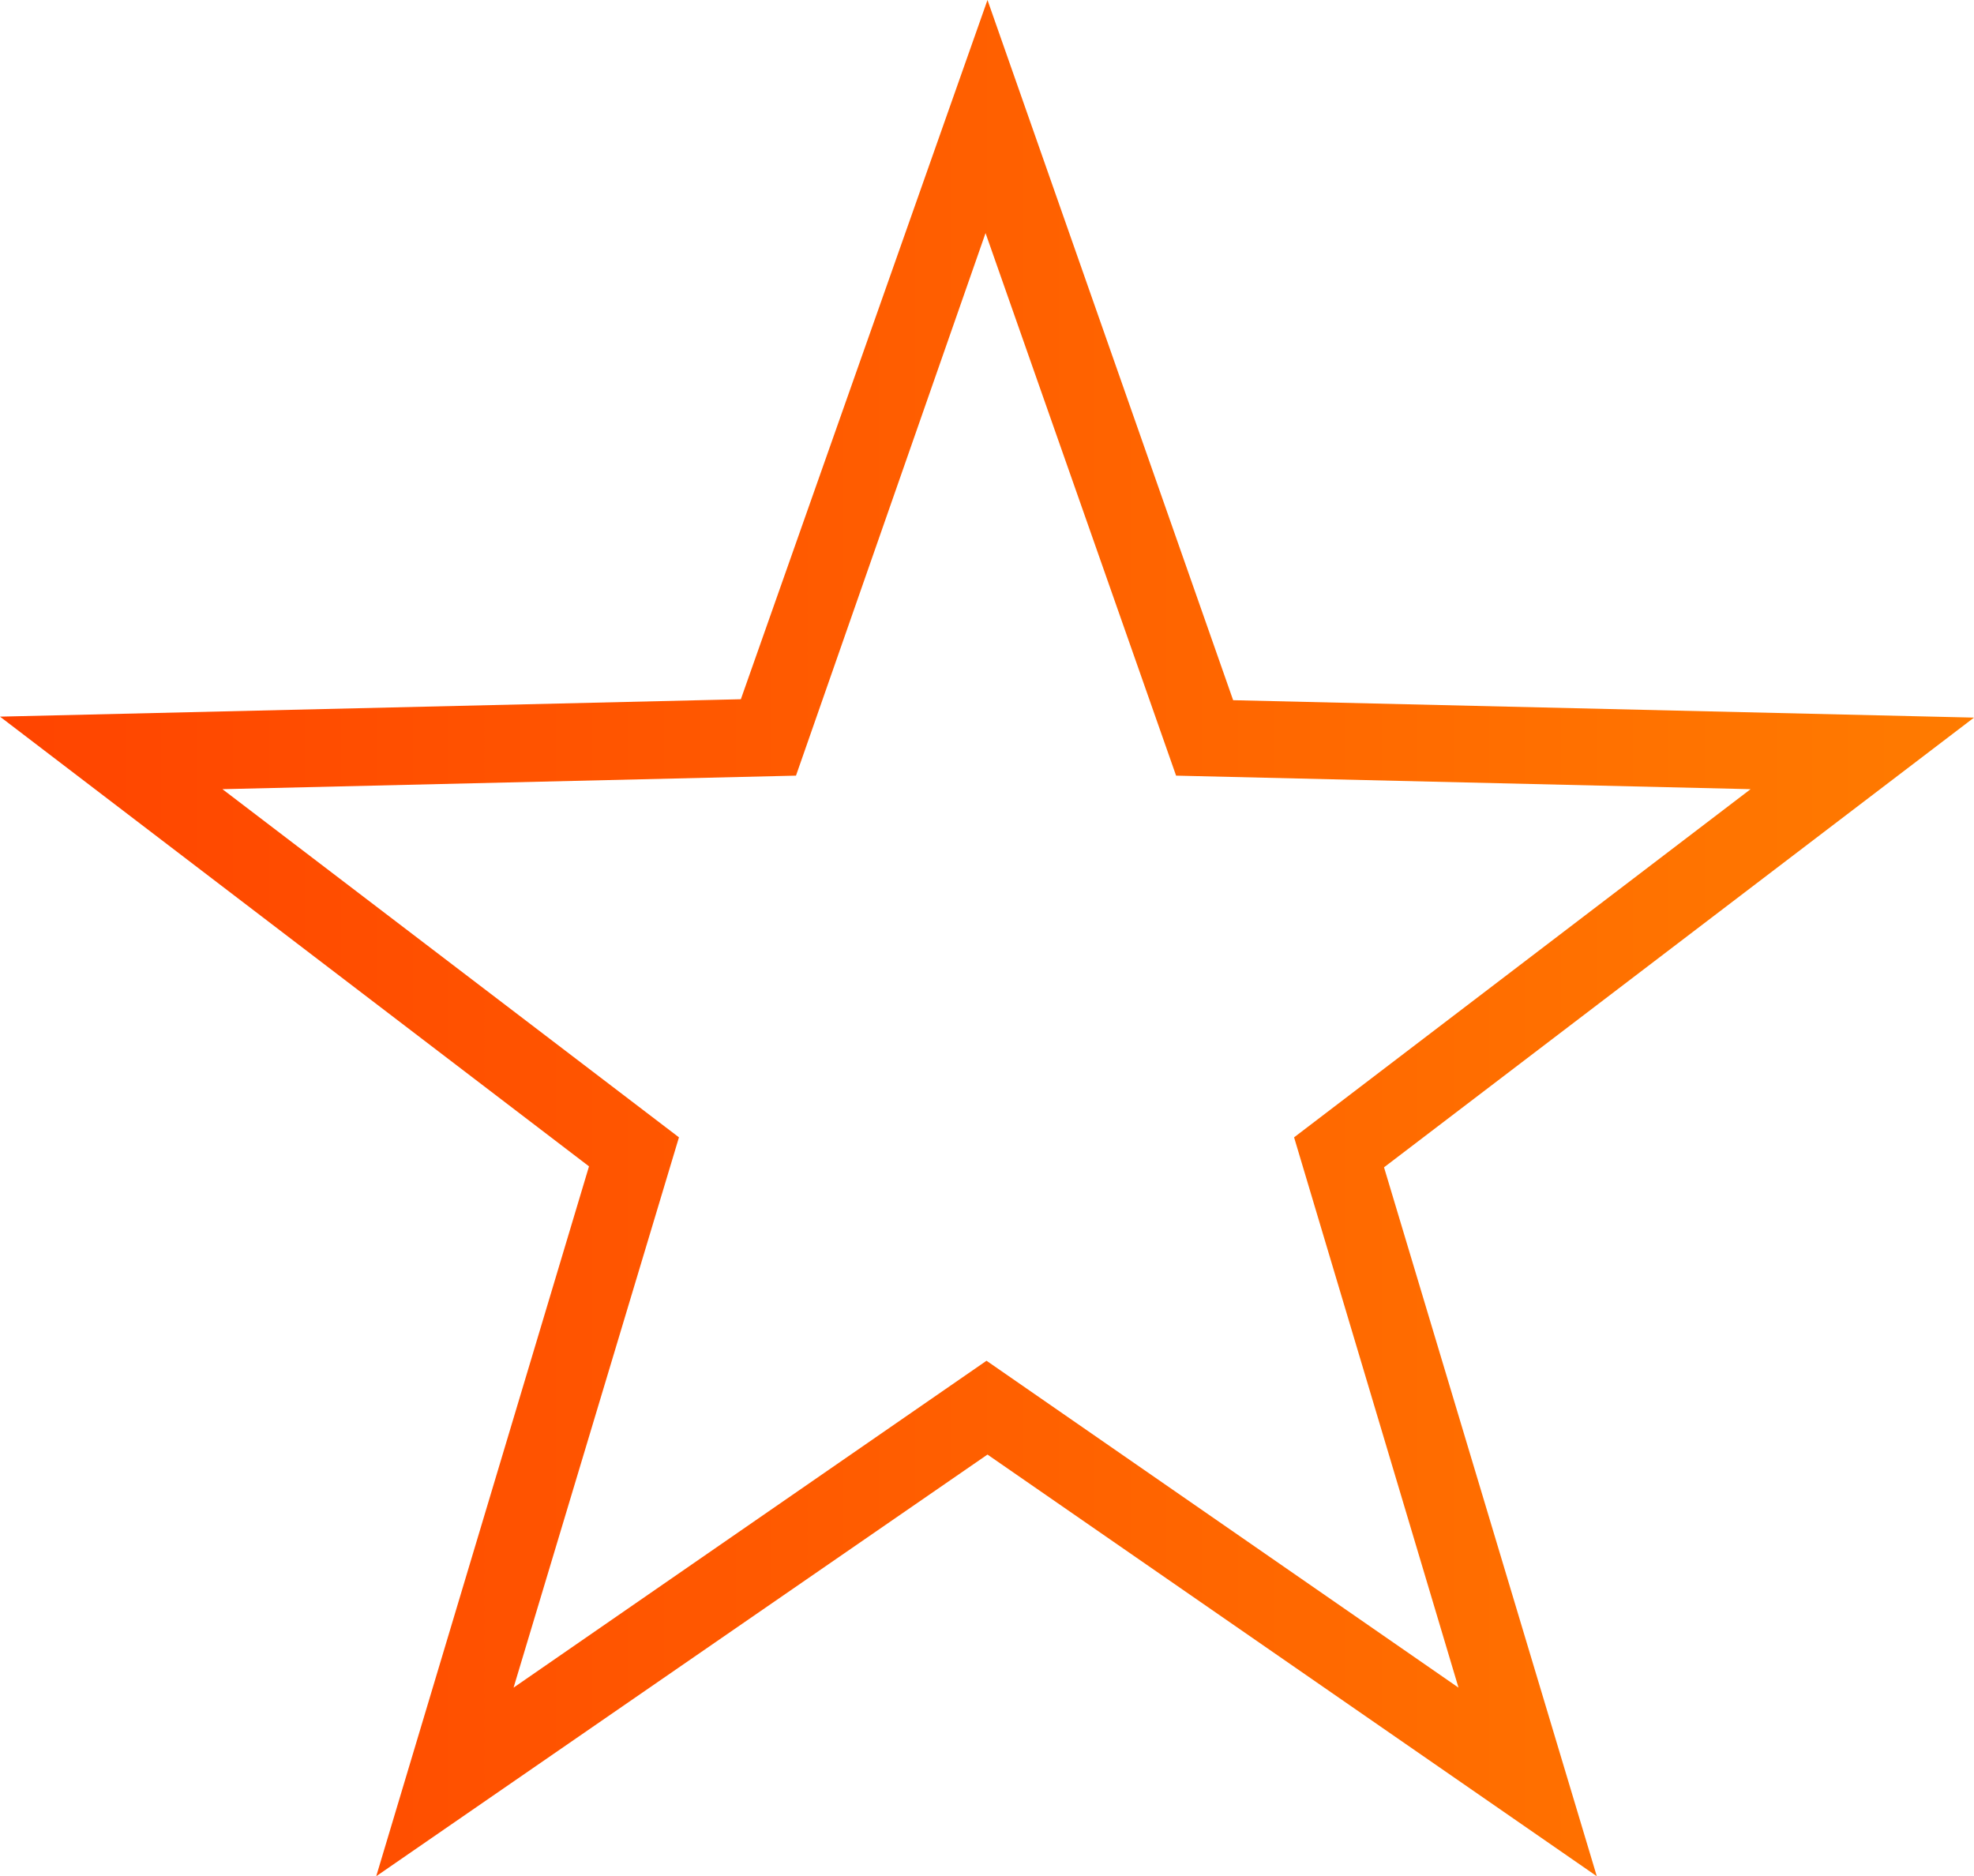 <?xml version="1.0" encoding="utf-8"?>
<!-- Generator: Adobe Illustrator 21.1.0, SVG Export Plug-In . SVG Version: 6.00 Build 0)  -->
<svg version="1.1" id="Слой_1" xmlns="http://www.w3.org/2000/svg" xmlns:xlink="http://www.w3.org/1999/xlink" x="0px" y="0px"
	 viewBox="0 0 204.1 194" style="enable-background:new 0 0 204.1 194;" xml:space="preserve">
<style type="text/css">
	.st0{fill:url(#SVGID_1_);}
</style>
<g id="Слой_x0020_1">
	<g>
		<linearGradient id="SVGID_1_" gradientUnits="userSpaceOnUse" x1="0" y1="97.021" x2="204.05" y2="97.021">
			<stop  offset="0" style="stop-color:#FF4400"/>
			<stop  offset="1" style="stop-color:#FF7B00"/>
		</linearGradient>
		<path class="st0" d="M165.1,194l-63-43.6L38.9,194l22-73.4L0,74.1l76.6-1.8L102.1,0l25.4,72.4l76.6,1.8l-61,46.5L165.1,194z
			 M23,81.6l47.2,36l-17.1,56.9l48.9-33.8l48.8,33.8l-17-56.9l47.2-36l-59.4-1.4l-19.7-56.1L82.3,80.2L23,81.6z"/>
	</g>
</g>
</svg>

